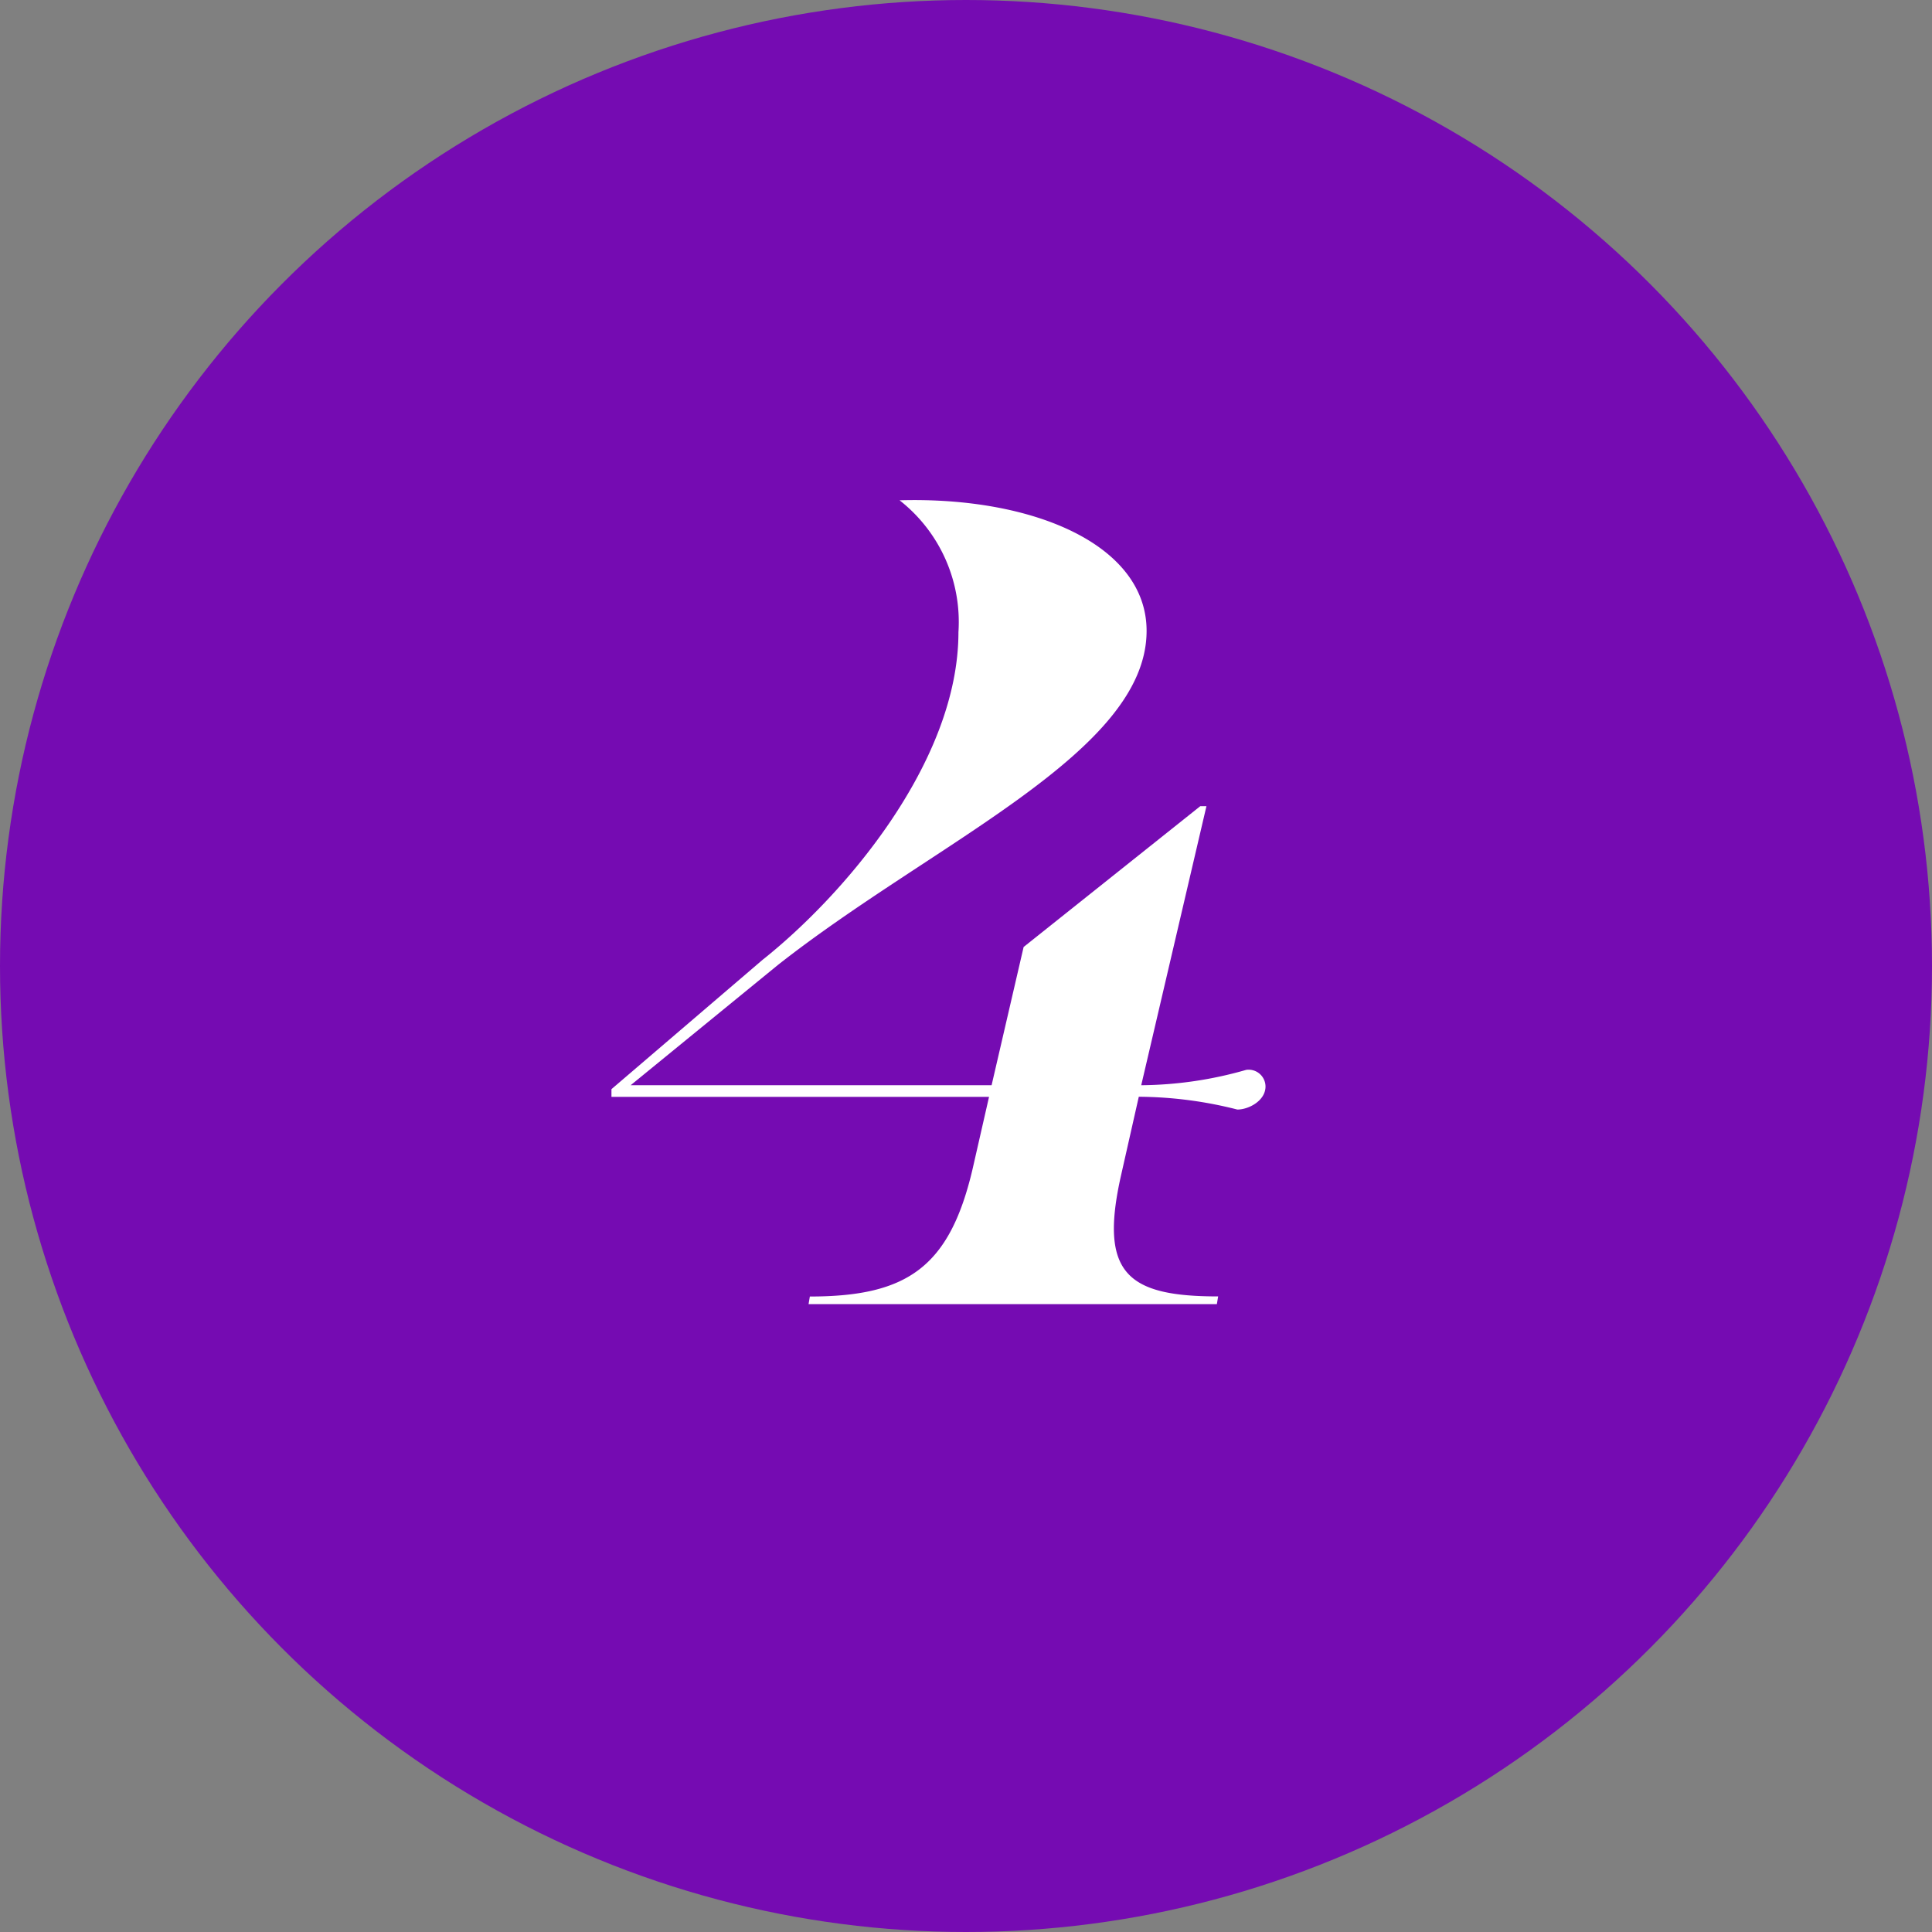 <svg xmlns="http://www.w3.org/2000/svg" width="80" height="80" viewBox="0 0 80 80"><rect x="0" y="0" width="80" height="80" fill="#808080" stroke="none"/><defs><style>.a{fill:#750bb2;}.b{fill:#fff;}</style></defs><circle class="a" cx="40" cy="40" r="40"/><path class="b" d="M8.481,40H25.388l.053-.318c-3.763,0-4.929-.954-4.028-4.982l.742-3.286a16.831,16.831,0,0,1,4.081.53c.477,0,1.166-.371,1.166-.954a.7.7,0,0,0-.8-.689,16.113,16.113,0,0,1-4.346.636l2.7-11.554H24.7l-7.314,5.83L16.06,30.937H1.114l6.1-4.982c6.466-5.088,15.264-8.8,15.264-13.833,0-3.551-4.664-5.565-10.229-5.406a6.4,6.4,0,0,1,2.438,5.459c0,5.406-4.77,10.918-8.109,13.568L.319,31.1v.318H15.954l-.689,3.021c-.954,4.028-2.7,5.247-6.731,5.247Z" transform="translate(25 14)"/></svg>